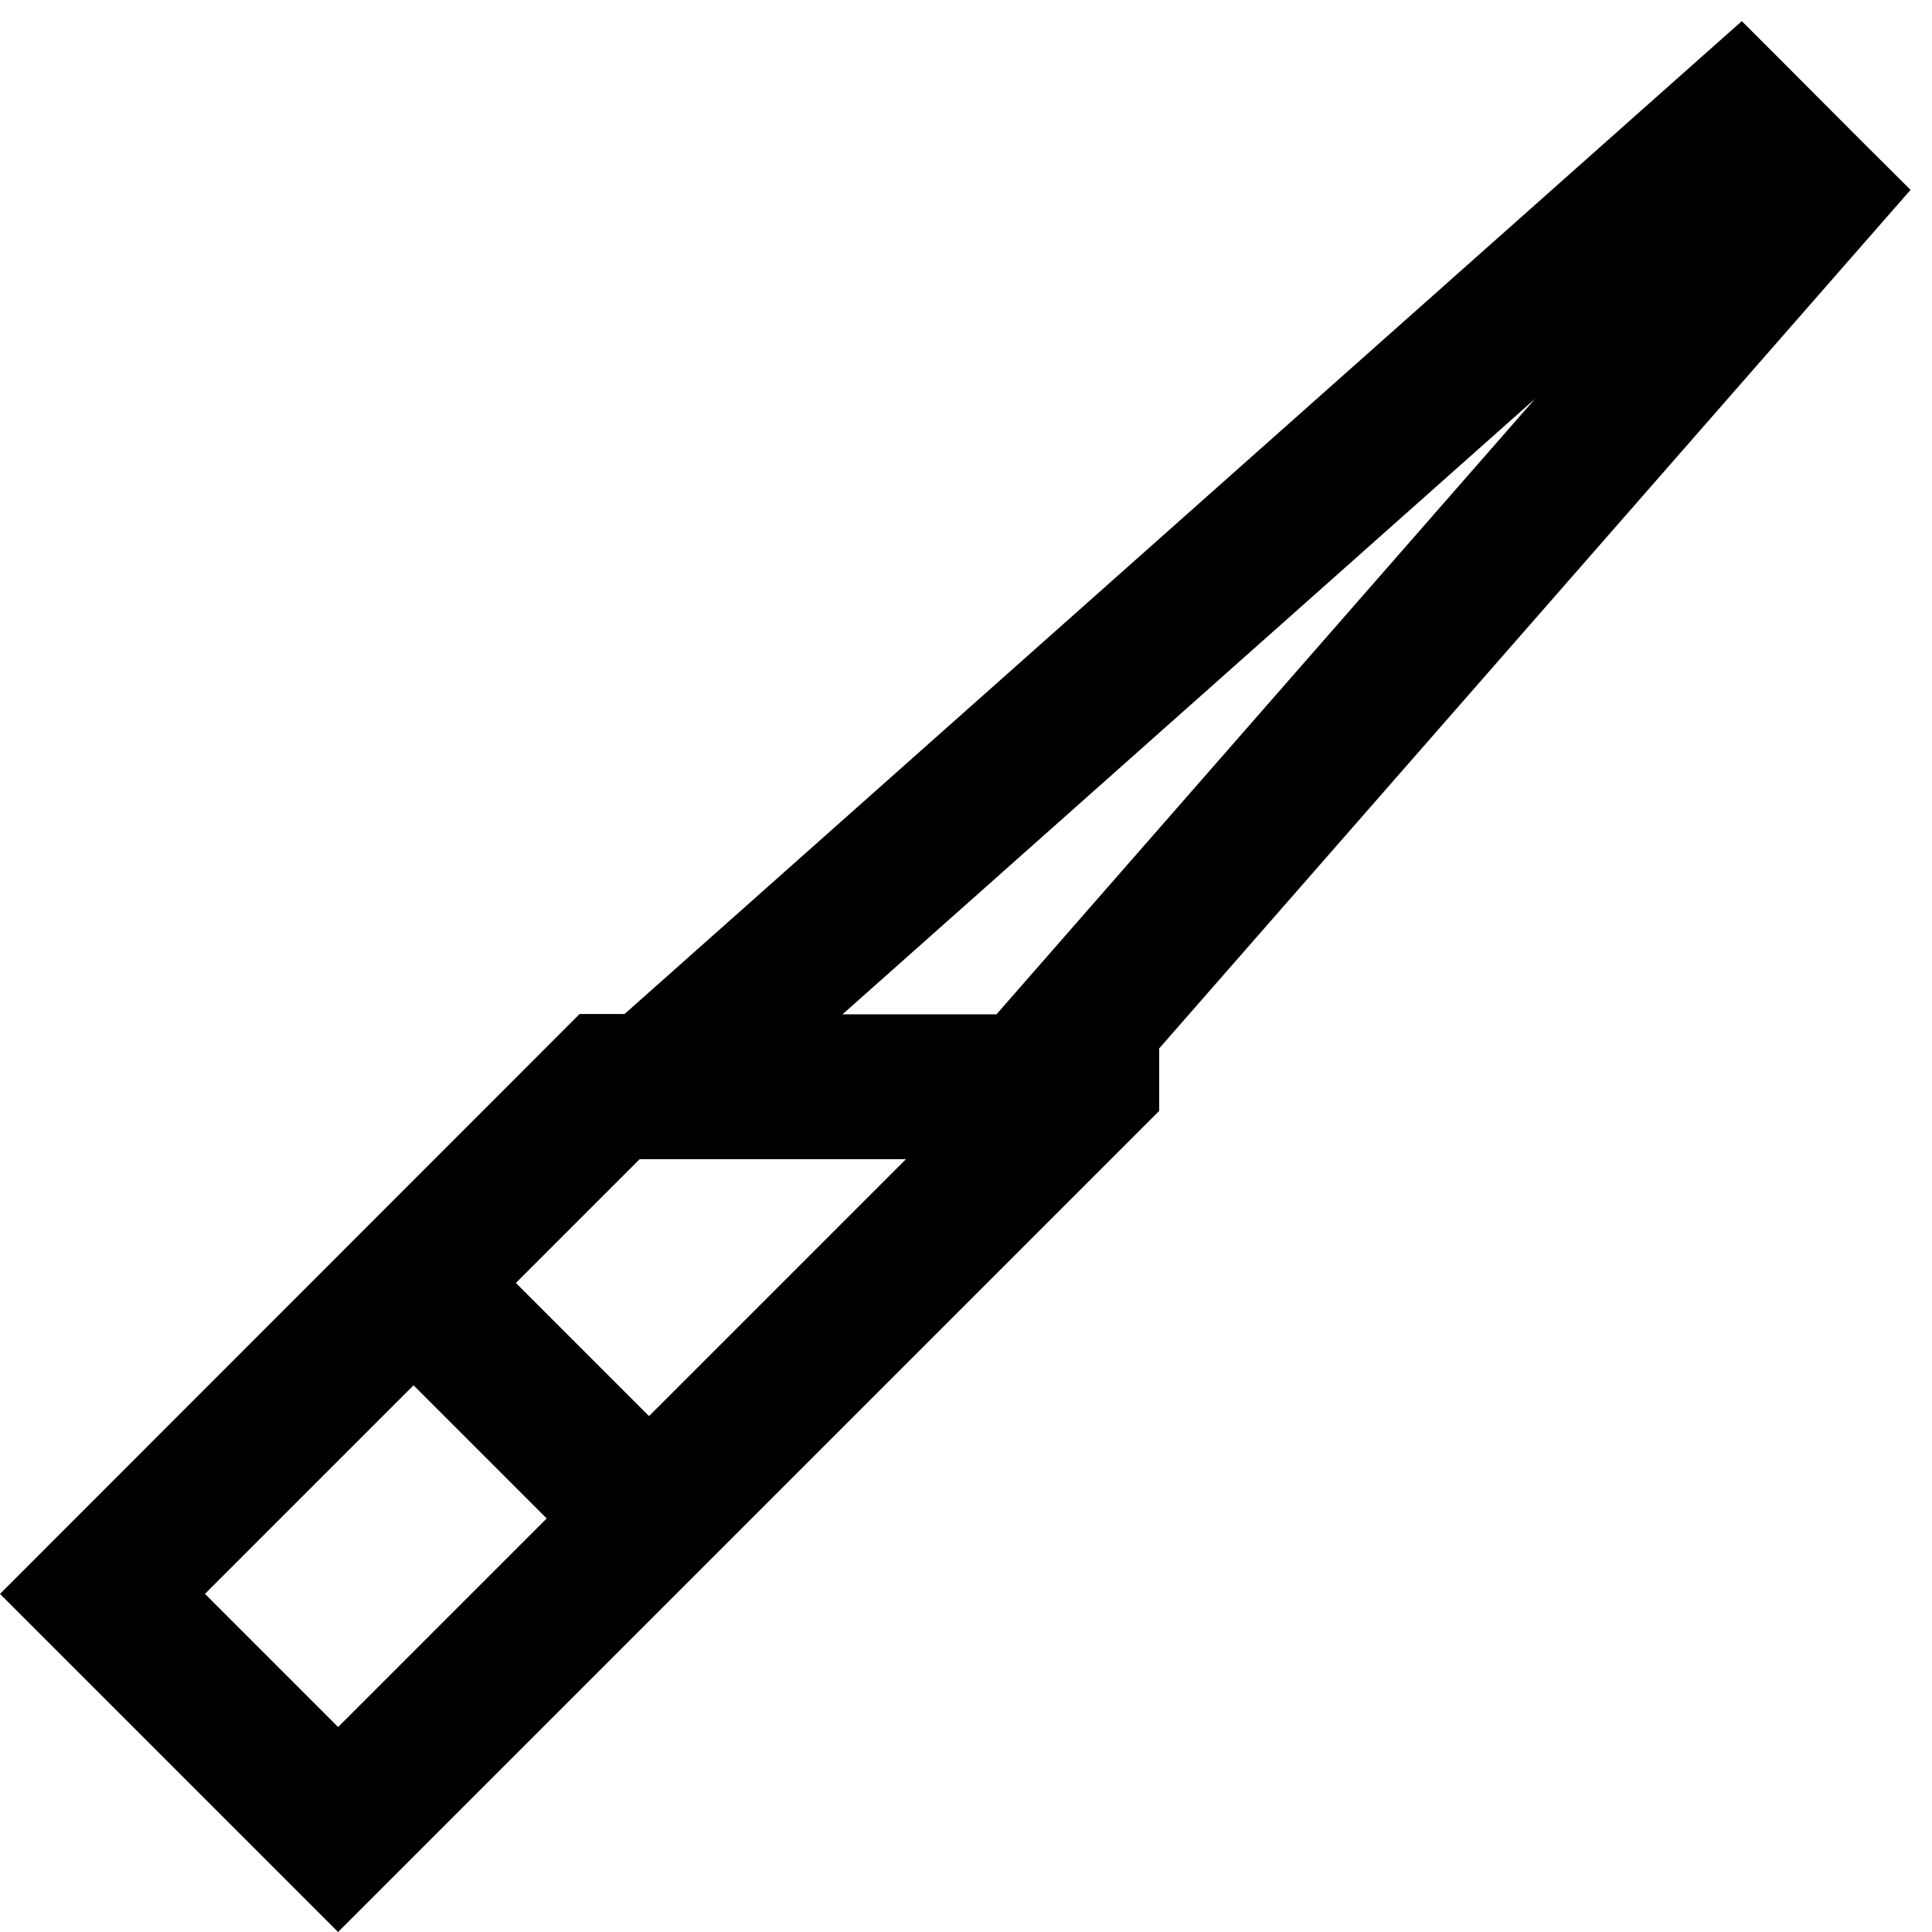 <svg xmlns="http://www.w3.org/2000/svg" viewBox="0 0 640 640"><!--! Font Awesome Pro 7.1.0 by @fontawesome - https://fontawesome.com License - https://fontawesome.com/license (Commercial License) Copyright 2025 Fonticons, Inc. --><path fill="currentColor" d="M593 23L577 7L560.1 22L206.9 335.9L192 335.9C65.9 462.1 1.9 526.1 0 528C49.2 577.2 101.8 629.8 112 640L145.9 606.1L368 384L384 368L384 347.3L618.1 79.8L632.9 62.9C623.6 53.7 610.3 40.4 593 23zM330.1 336L279.1 336L508.5 132.1L330.1 336zM112 572.1L67.9 528L137 458.9L181.1 503L112 572.1zM300.1 384L215 469.1L170.9 425L211.9 384L300.1 384z"/></svg>